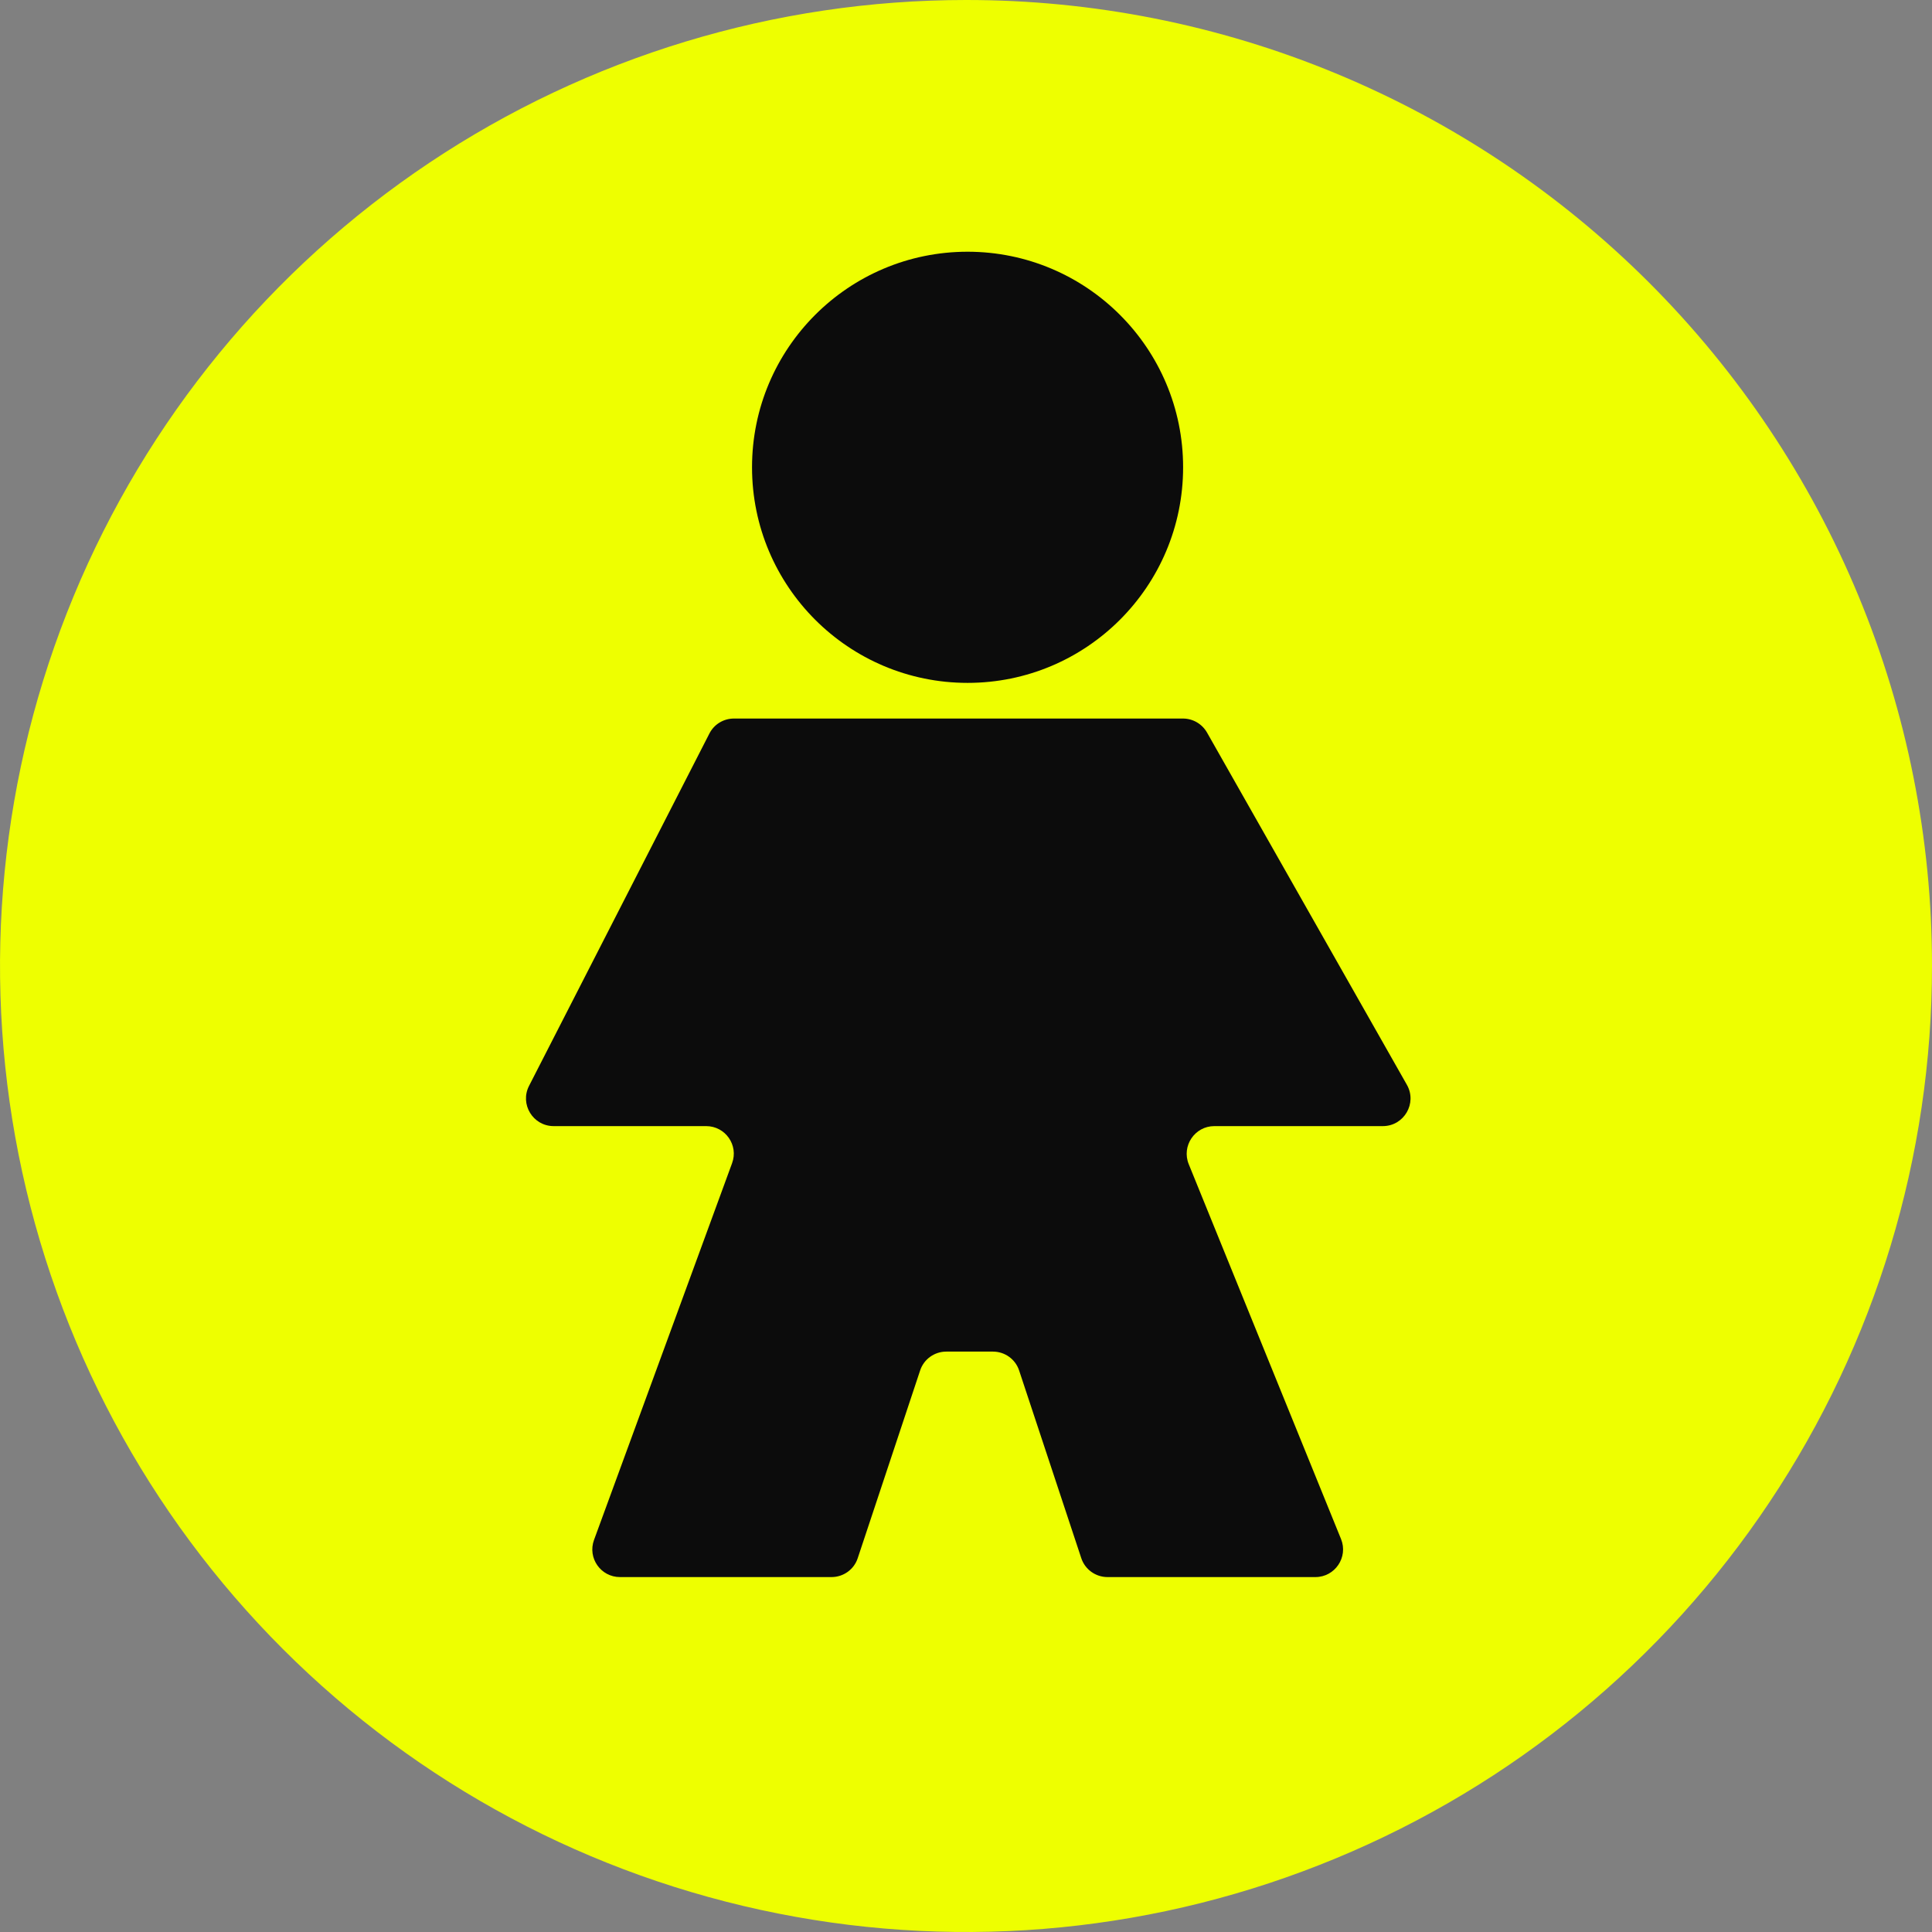 <?xml version="1.0" encoding="UTF-8"?> <svg xmlns="http://www.w3.org/2000/svg" width="24" height="24" viewBox="0 0 24 24" fill="none"><rect x="0" y="0" width="24" height="24" fill="#808080" stroke="none"/><path d="M12 2.36757e-06C9.626 2.83556e-06 7.306 0.704 5.332 2.023C3.359 3.342 1.821 5.216 0.913 7.41C0.005 9.603 -0.232 12.016 0.231 14.344C0.695 16.672 1.838 18.81 3.517 20.488C5.196 22.166 7.335 23.308 9.664 23.77C11.992 24.233 14.405 23.994 16.597 23.084C18.79 22.175 20.664 20.636 21.981 18.661C23.299 16.687 24.002 14.366 24 11.992C24 10.417 23.69 8.857 23.086 7.401C22.483 5.946 21.599 4.624 20.485 3.51C19.37 2.396 18.047 1.513 16.592 0.911C15.136 0.308 13.575 -0.001 12 2.36757e-06Z" fill="#EEFF00"></path><path d="M17.477 13.476C17.607 13.705 17.441 13.989 17.178 13.989H15.085C14.842 13.989 14.675 14.236 14.767 14.462L16.659 19.119C16.75 19.344 16.584 19.591 16.34 19.591H13.758C13.61 19.591 13.478 19.496 13.432 19.356L12.66 17.025C12.614 16.884 12.482 16.79 12.334 16.79H11.756C11.608 16.79 11.476 16.884 11.43 17.025L10.655 19.356C10.609 19.497 10.477 19.591 10.329 19.591H7.702C7.463 19.591 7.297 19.354 7.379 19.13L9.094 14.45C9.177 14.226 9.011 13.989 8.772 13.989H6.878C6.621 13.989 6.455 13.717 6.572 13.489L8.812 9.113C8.87 8.998 8.988 8.926 9.117 8.926H14.695C14.819 8.926 14.933 8.993 14.994 9.1L17.477 13.476ZM12.02 3.127C13.498 3.128 14.697 4.326 14.697 5.805C14.697 7.284 13.498 8.483 12.02 8.483C10.541 8.483 9.342 7.284 9.342 5.805C9.342 4.326 10.541 3.127 12.02 3.127Z" fill="#0C0C0C"></path></svg> 